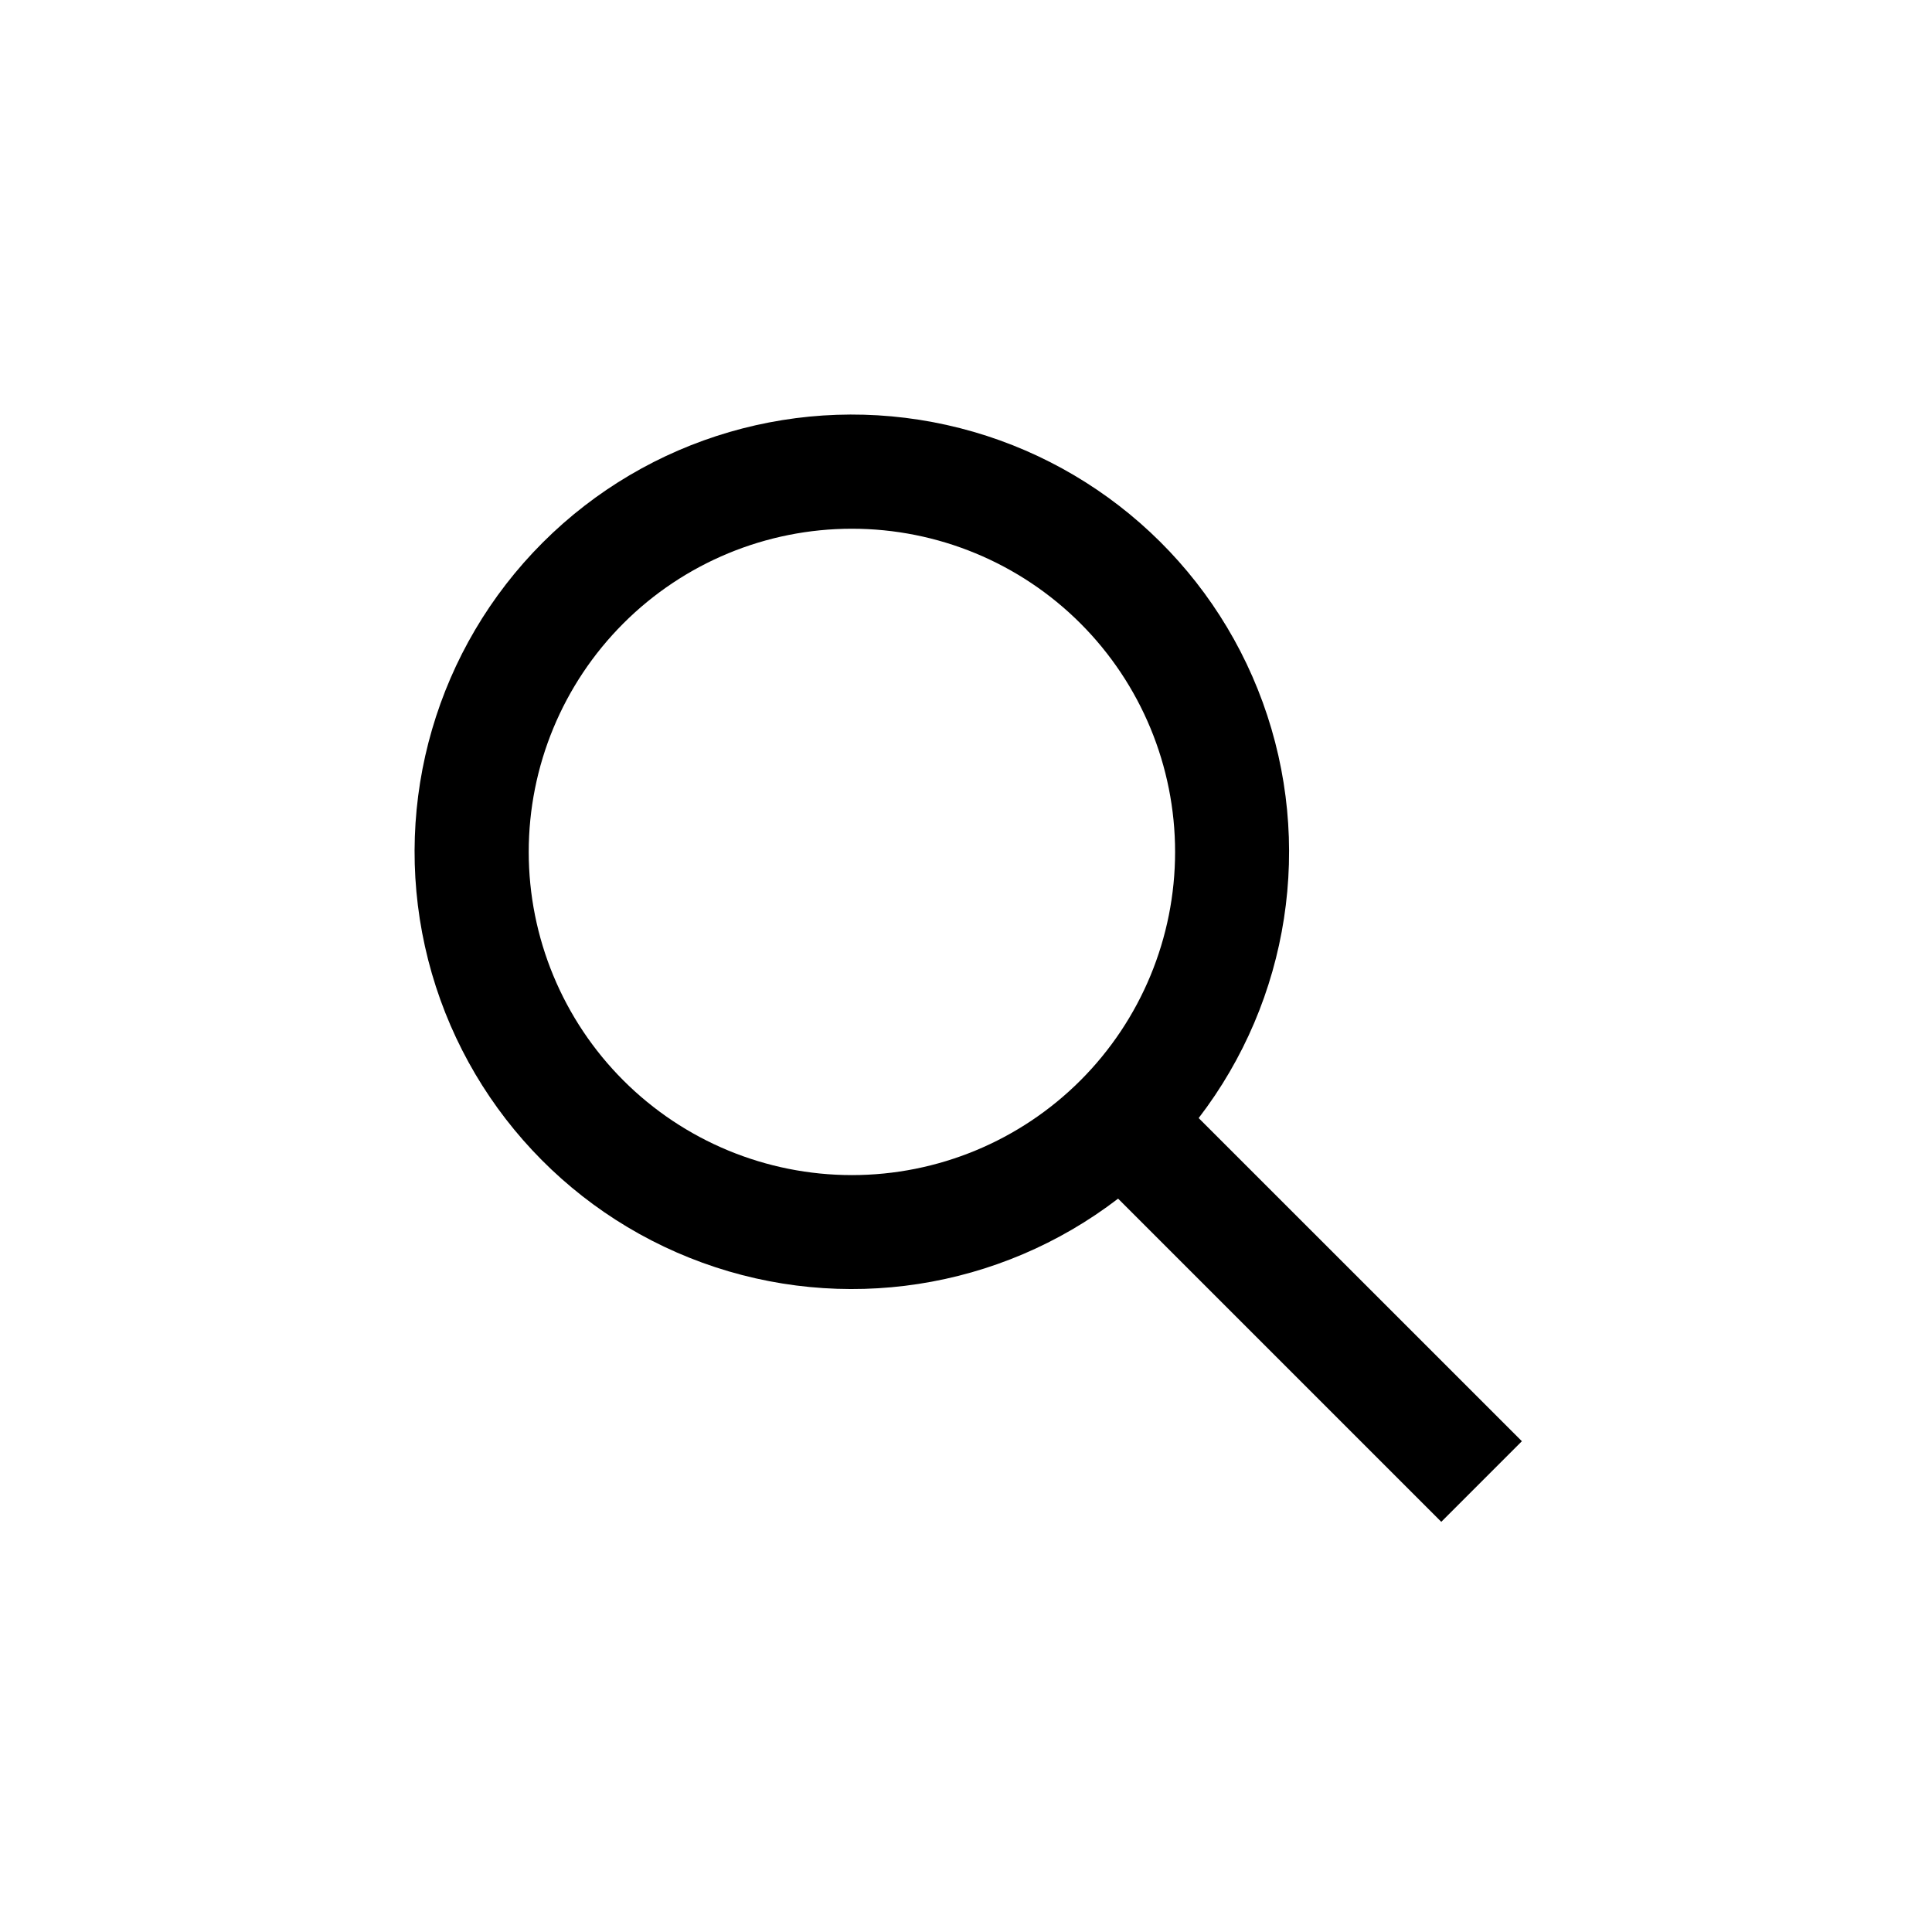 <?xml version="1.0" encoding="UTF-8"?>
<!-- Uploaded to: SVG Repo, www.svgrepo.com, Generator: SVG Repo Mixer Tools -->
<svg fill="#000000" width="800px" height="800px" version="1.1" viewBox="144 144 512 512" xmlns="http://www.w3.org/2000/svg">
 <path d="m461.66 440.3c24.113-31.414 30.516-72.965 16.977-110.18-13.543-37.215-45.148-64.938-83.809-73.512-38.66-8.57-79.02 3.191-107.02 31.191-28 28.004-39.762 68.363-31.191 107.02 8.574 38.66 36.297 70.266 73.512 83.809 37.211 13.539 78.762 7.137 110.18-16.977l85.648 85.648 21.359-21.363zm-91.895 15.113c-22.715 0-44.5-9.023-60.562-25.086s-25.086-37.848-25.086-60.562c0-22.715 9.023-44.5 25.086-60.562s37.848-25.086 60.562-25.086c22.715 0 44.5 9.023 60.562 25.086s25.086 37.848 25.086 60.562c0 22.715-9.023 44.5-25.086 60.562s-37.848 25.086-60.562 25.086z"/>
</svg>